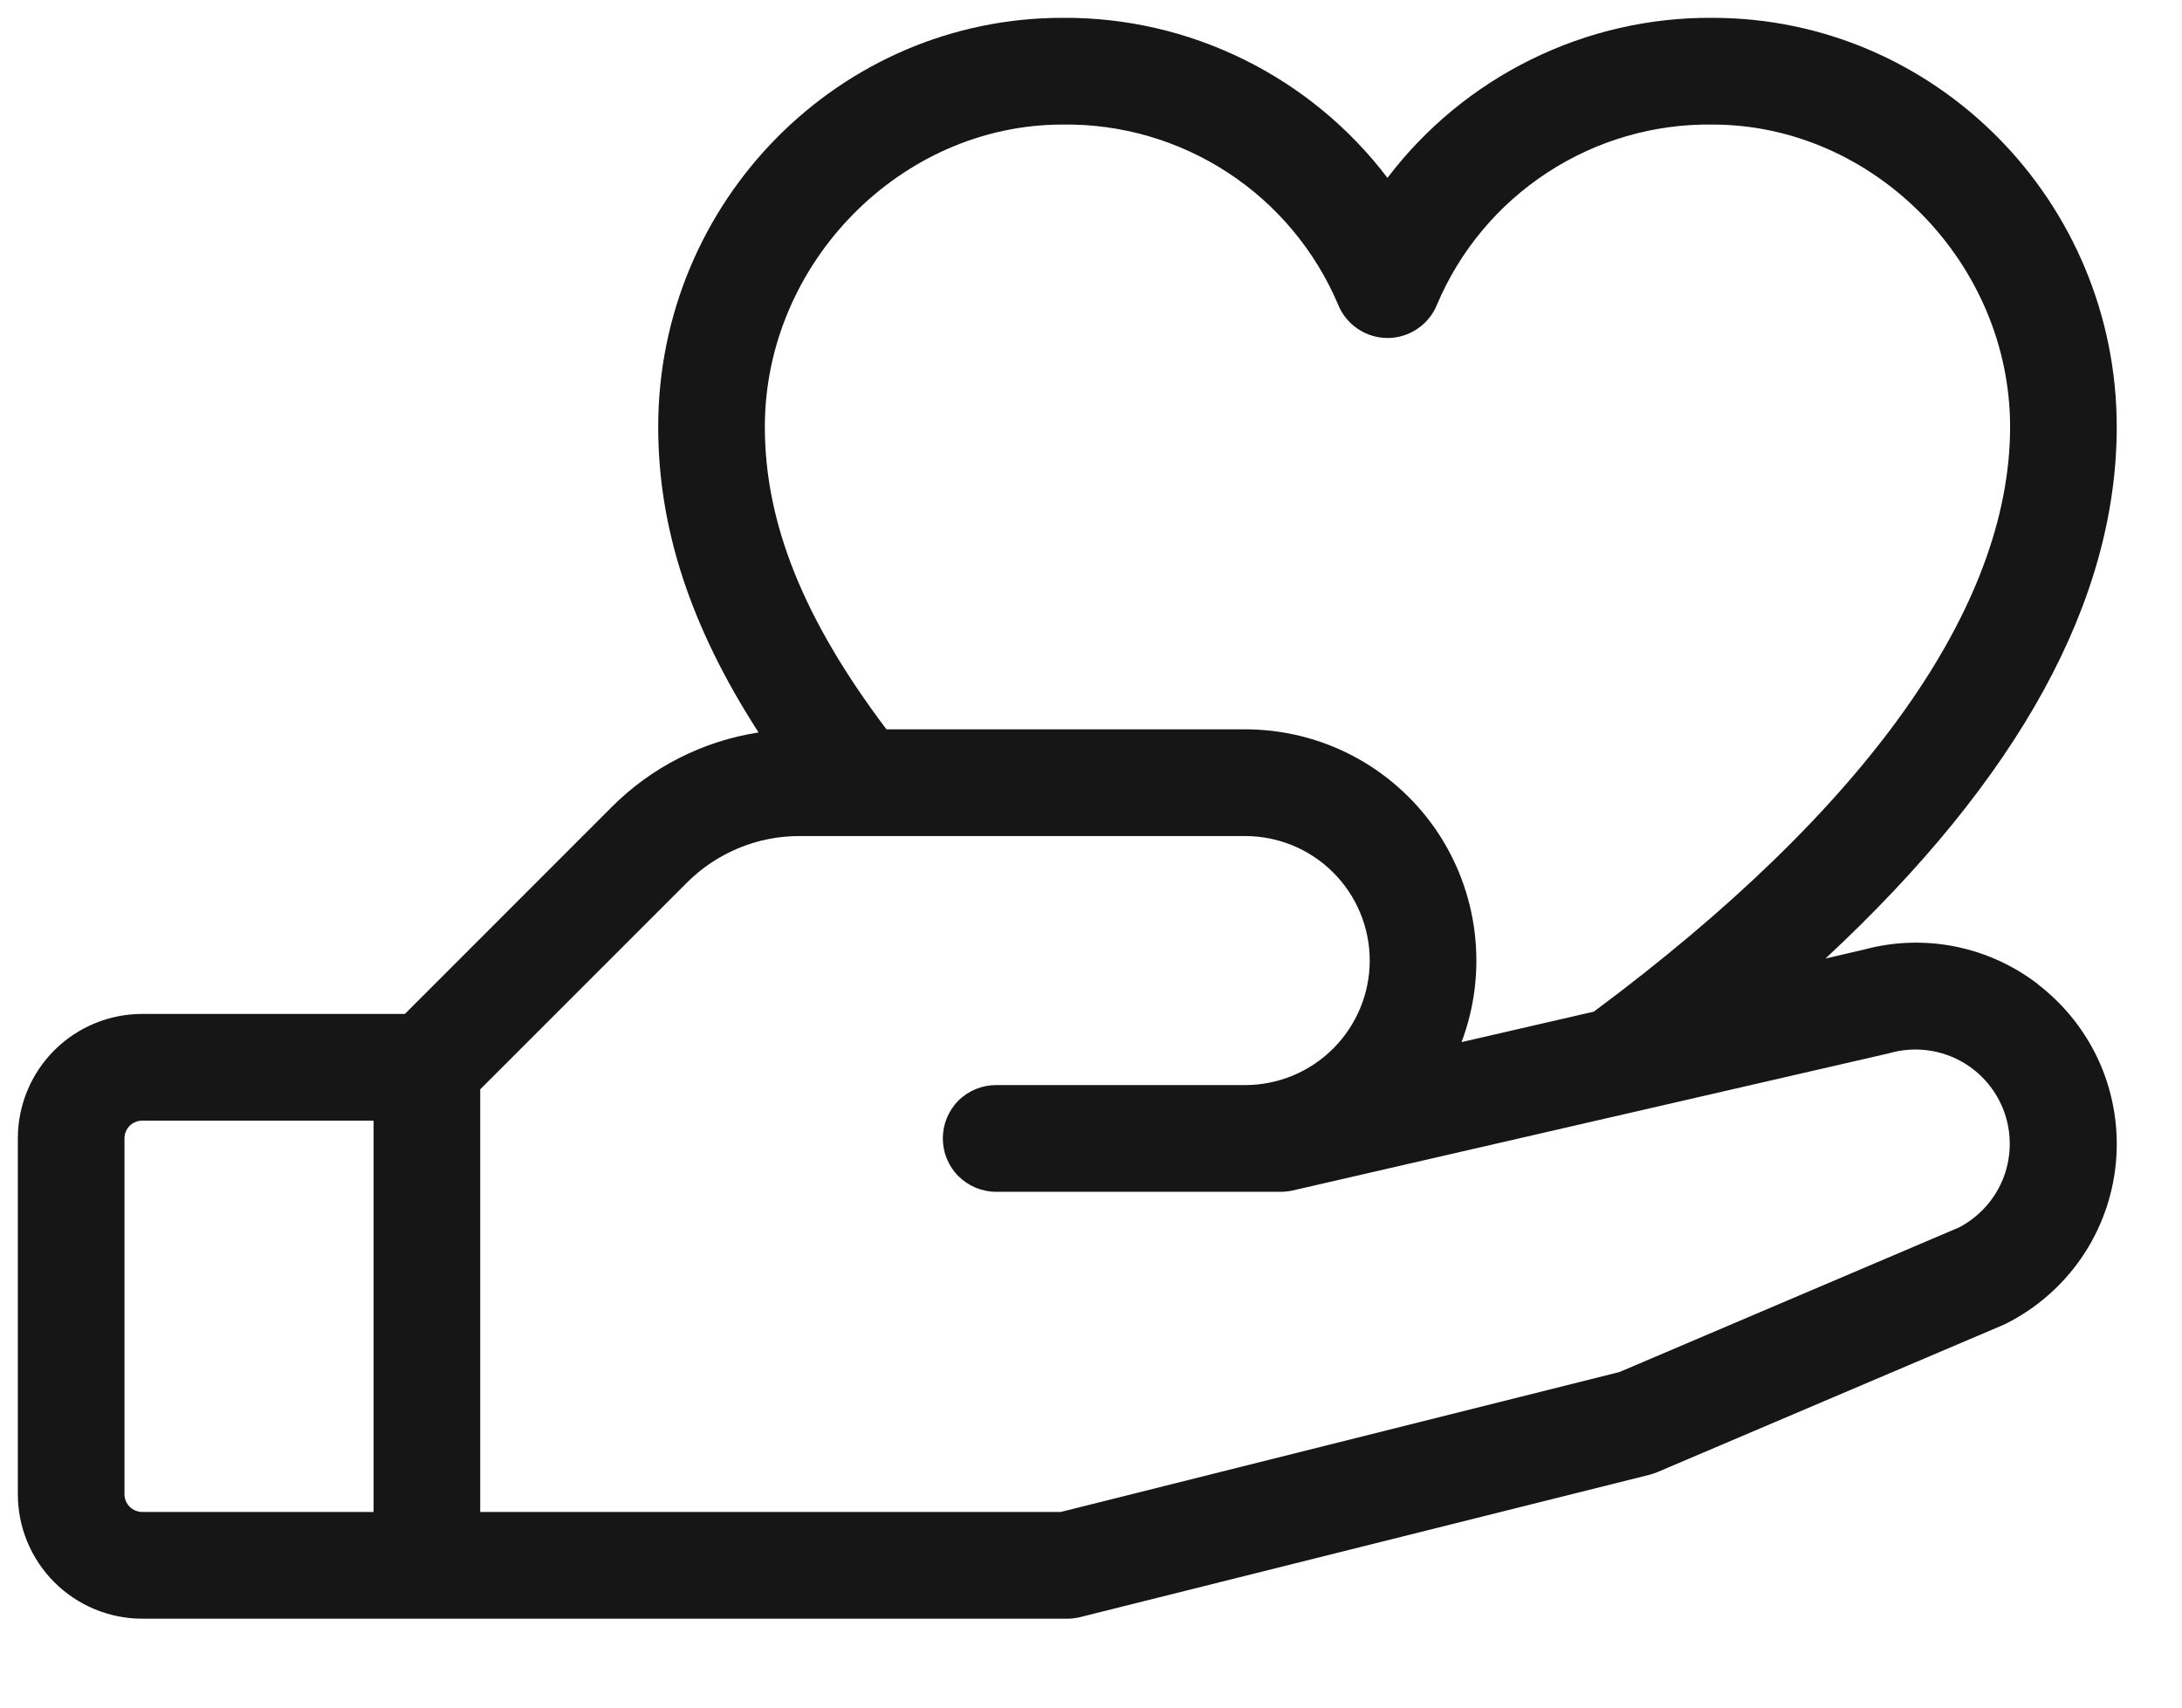 <svg width="23" height="18" viewBox="0 0 23 18" fill="none" xmlns="http://www.w3.org/2000/svg">
<path d="M21.48 10.373C21.223 10.176 20.924 10.04 20.606 9.977C20.288 9.914 19.96 9.925 19.647 10.01L19.242 10.104C21.281 8.208 22.312 6.329 22.312 4.5C22.312 2.123 20.401 0.188 18.051 0.188C17.388 0.183 16.733 0.334 16.139 0.627C15.544 0.92 15.026 1.347 14.625 1.875C14.224 1.347 13.706 0.92 13.111 0.627C12.517 0.334 11.862 0.183 11.199 0.188C8.849 0.188 6.938 2.123 6.938 4.5C6.938 5.567 7.278 6.609 7.996 7.721C7.407 7.812 6.863 8.089 6.443 8.512L4.268 10.688H1.5C1.152 10.688 0.818 10.826 0.572 11.072C0.326 11.318 0.188 11.652 0.188 12V15.75C0.188 16.098 0.326 16.432 0.572 16.678C0.818 16.924 1.152 17.063 1.5 17.063H11.25C11.296 17.063 11.342 17.057 11.387 17.046L17.387 15.546C17.415 15.538 17.443 15.529 17.47 15.518L21.11 13.969L21.141 13.955C21.462 13.794 21.738 13.554 21.941 13.258C22.145 12.961 22.269 12.617 22.303 12.259C22.337 11.901 22.279 11.54 22.136 11.211C21.991 10.881 21.766 10.594 21.48 10.375V10.373ZM11.199 1.313C11.818 1.304 12.425 1.481 12.943 1.82C13.46 2.158 13.865 2.644 14.106 3.214C14.148 3.317 14.22 3.405 14.313 3.467C14.405 3.529 14.514 3.563 14.626 3.563C14.738 3.563 14.847 3.529 14.939 3.467C15.032 3.405 15.104 3.317 15.146 3.214C15.386 2.644 15.791 2.158 16.309 1.82C16.827 1.481 17.434 1.304 18.052 1.313C19.751 1.313 21.188 2.772 21.188 4.5C21.188 6.398 19.671 8.531 16.8 10.664L15.406 10.985C15.545 10.616 15.592 10.219 15.544 9.828C15.496 9.436 15.354 9.063 15.13 8.738C14.905 8.414 14.606 8.149 14.257 7.966C13.908 7.783 13.519 7.688 13.125 7.688H9.344C8.471 6.532 8.062 5.514 8.062 4.5C8.062 2.772 9.499 1.313 11.199 1.313ZM1.312 15.75V12C1.312 11.95 1.332 11.903 1.367 11.867C1.403 11.832 1.45 11.813 1.5 11.813H3.938V15.938H1.5C1.45 15.938 1.403 15.918 1.367 15.883C1.332 15.848 1.312 15.8 1.312 15.75ZM20.651 12.938L17.07 14.463L11.181 15.938H5.062V11.483L7.238 9.307C7.395 9.149 7.581 9.025 7.786 8.94C7.991 8.855 8.21 8.812 8.432 8.813H13.125C13.473 8.813 13.807 8.951 14.053 9.197C14.299 9.443 14.438 9.777 14.438 10.125C14.438 10.473 14.299 10.807 14.053 11.053C13.807 11.299 13.473 11.438 13.125 11.438H10.5C10.351 11.438 10.208 11.497 10.102 11.602C9.997 11.708 9.938 11.851 9.938 12C9.938 12.149 9.997 12.292 10.102 12.398C10.208 12.503 10.351 12.563 10.5 12.563H13.5C13.542 12.563 13.584 12.558 13.626 12.549L19.907 11.104L19.929 11.098C20.166 11.034 20.418 11.059 20.637 11.169C20.856 11.279 21.026 11.466 21.116 11.694C21.205 11.922 21.207 12.175 21.122 12.405C21.036 12.634 20.868 12.824 20.651 12.938Z" fill="#161616"/>
</svg>
